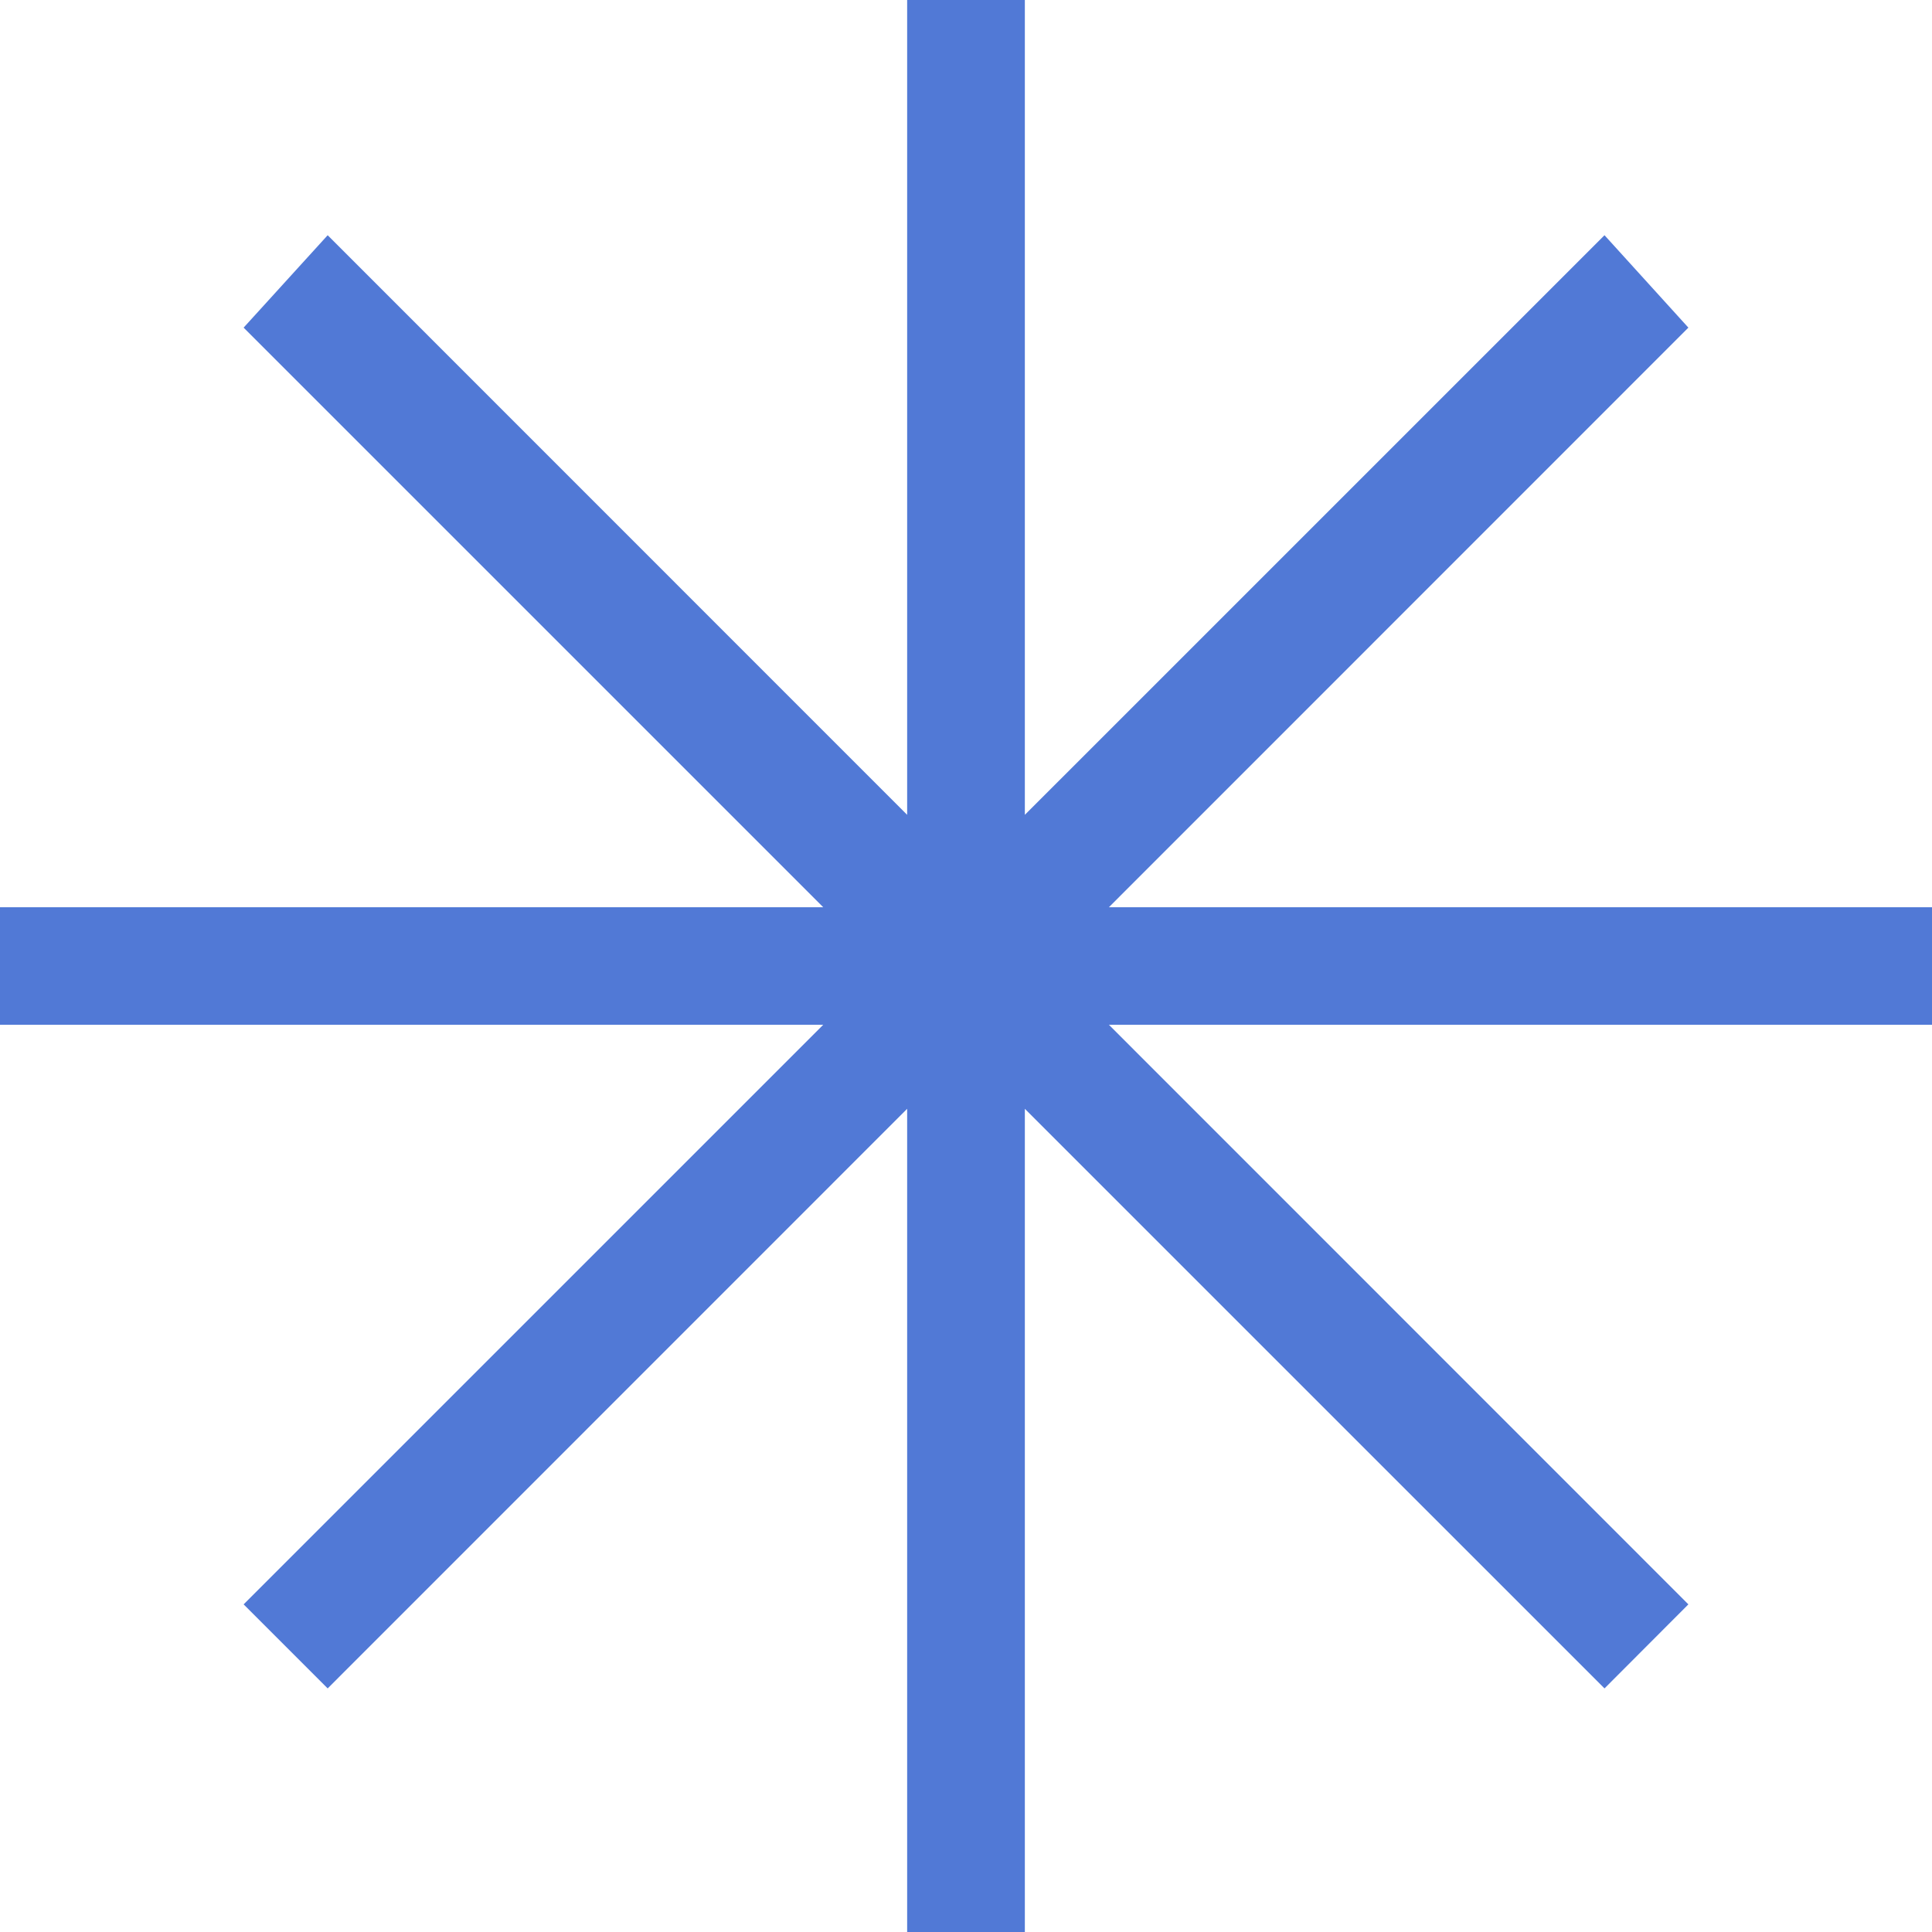 <svg width="113" height="113" viewBox="0 0 113 113" fill="none" xmlns="http://www.w3.org/2000/svg">
<path d="M48.151 59.937H0V53.063H48.151L14.249 19.163L19.165 13.758L53.058 47.658V0H59.942V47.658L93.845 13.758L98.751 19.163L64.858 53.063H113V59.937H64.858L98.751 93.837L93.845 98.753L59.942 64.853V113H53.058V64.853L19.165 98.753L14.249 93.837L48.151 59.937Z" fill="#5179D6"/>
</svg>
